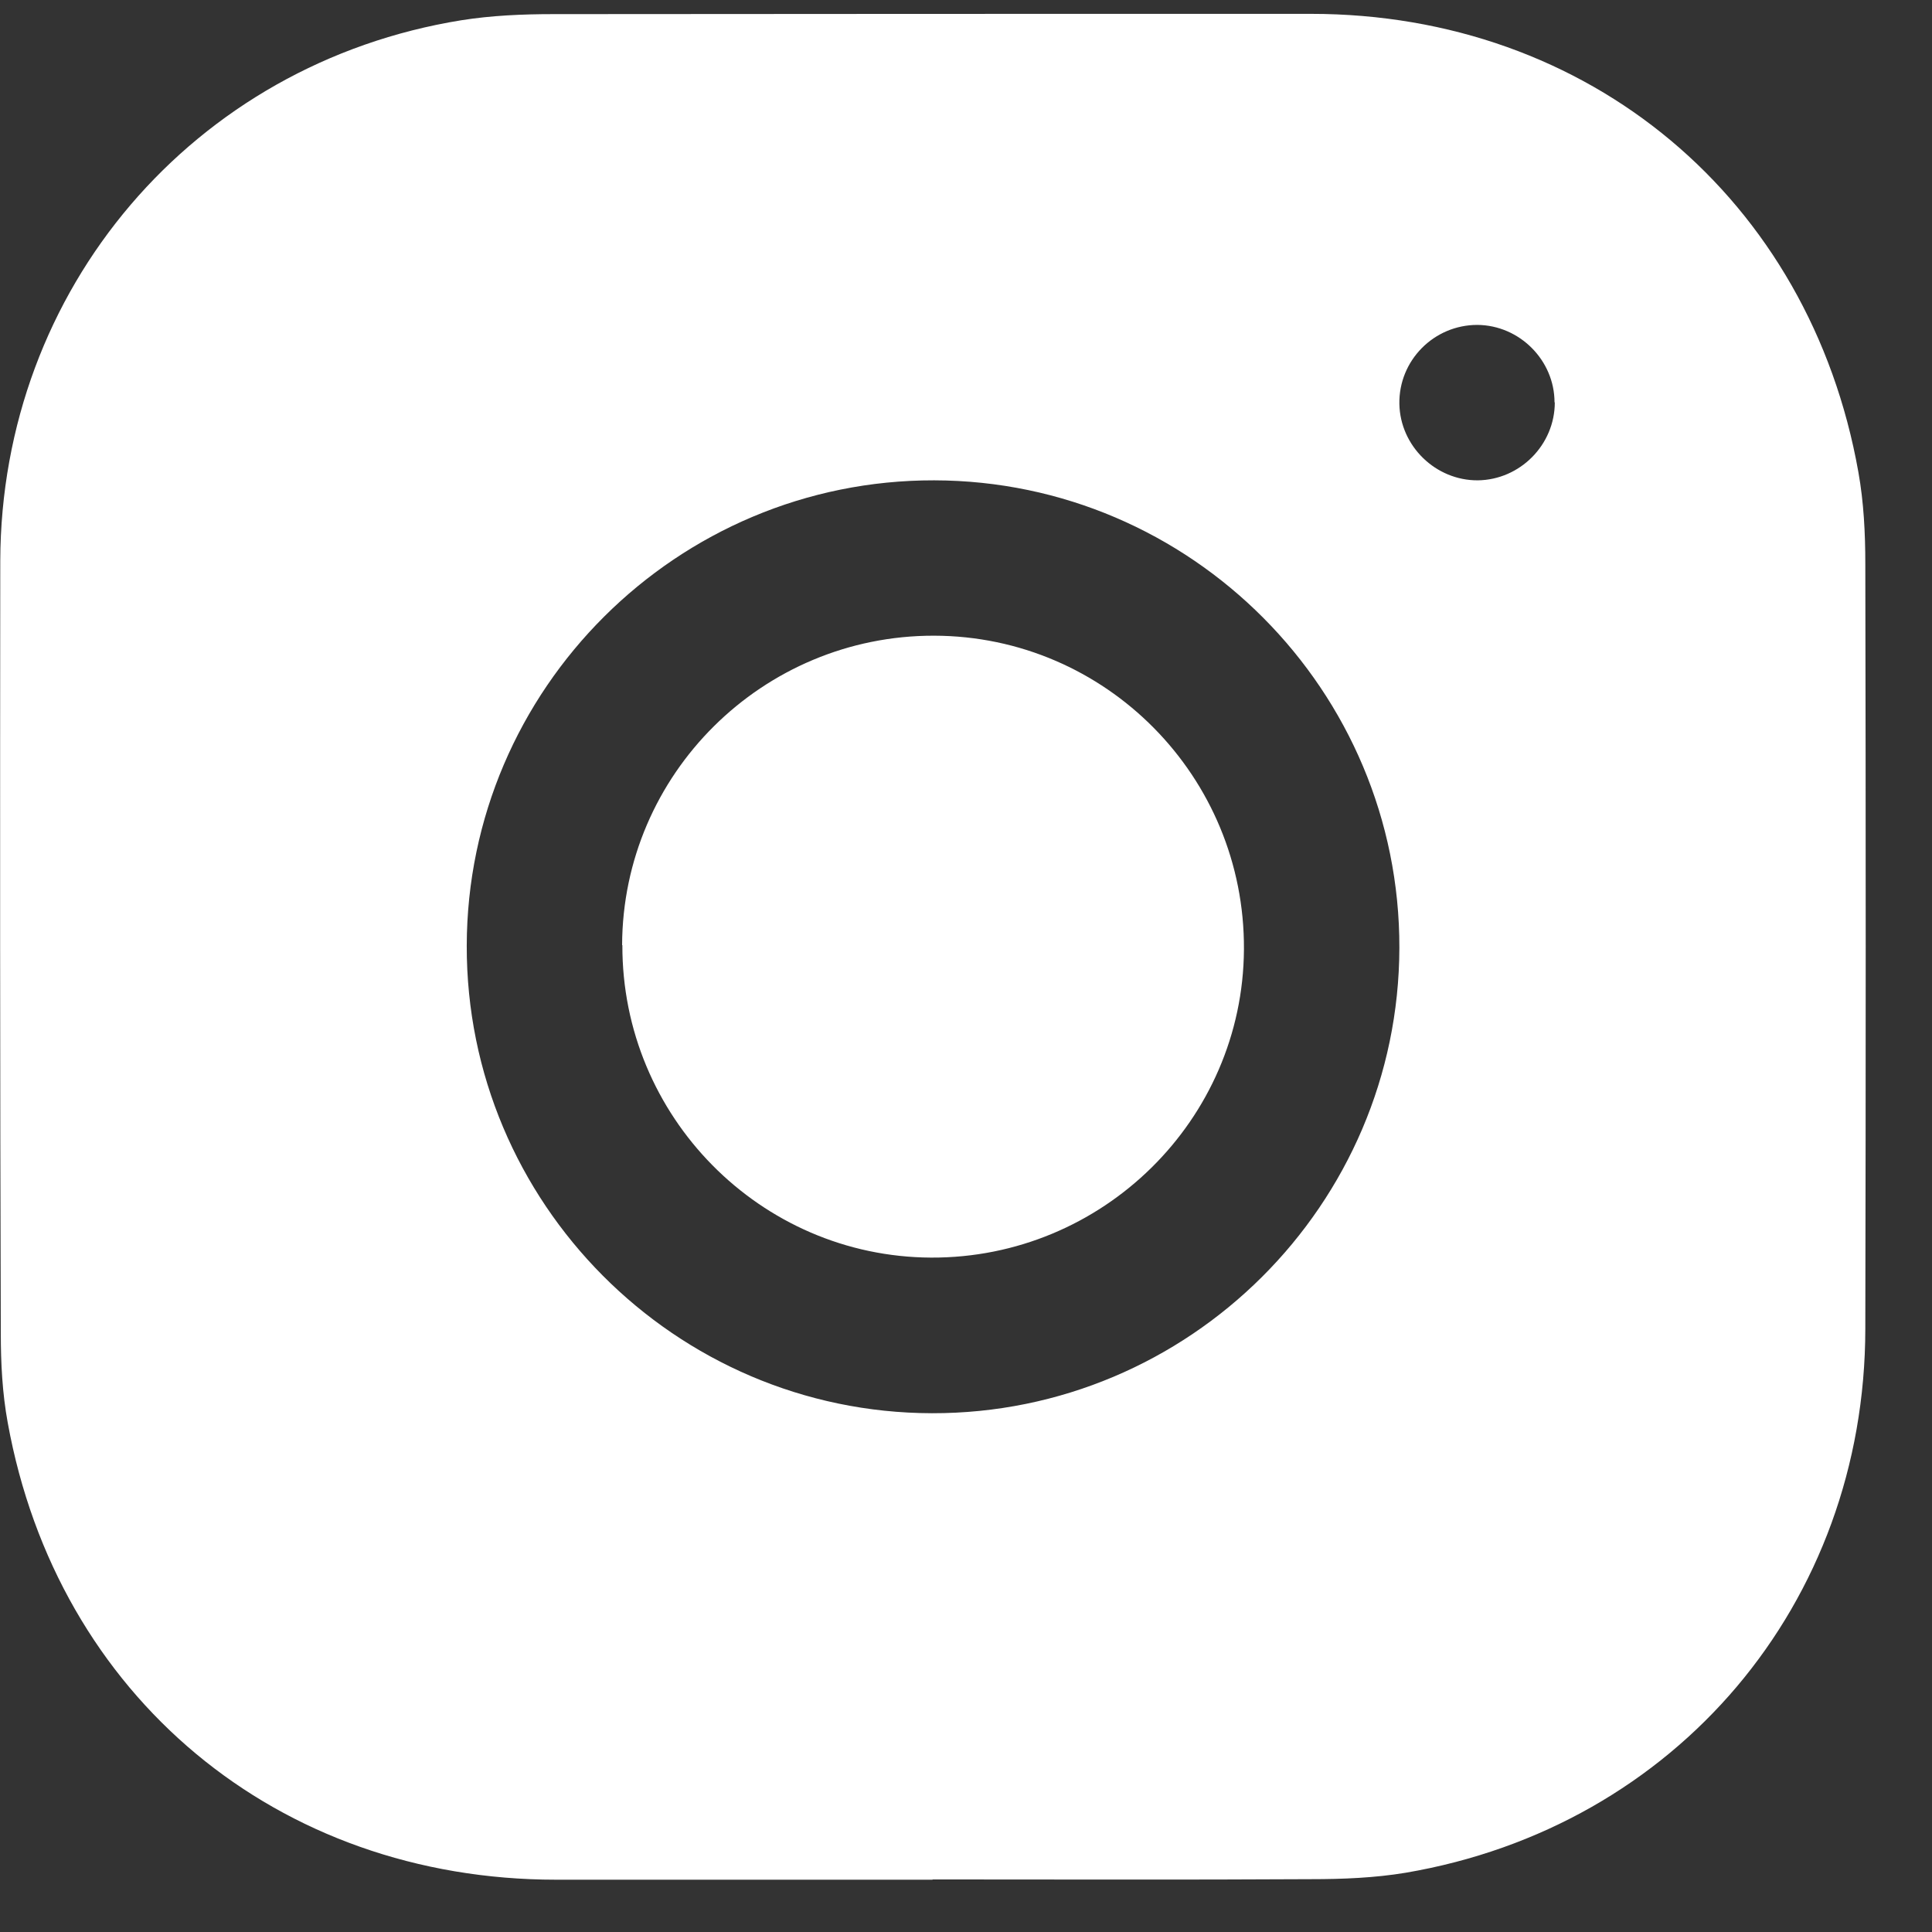 <svg width="29" height="29" viewBox="0 0 29 29" fill="none" xmlns="http://www.w3.org/2000/svg">
<rect x="0" y="0" width="29" height="29" fill="#333333" stroke="none"/>
<g clip-path="url(#clip0_525_694)">
<path d="M14 28.215C12.116 28.215 10.232 28.215 8.349 28.215C4.167 28.215 0.86 25.464 0.116 21.355C0.035 20.914 0.012 20.461 0.012 20.012C0 16.149 0 12.282 0.004 8.419C0.016 4.34 2.901 0.953 6.925 0.304C7.378 0.232 7.846 0.212 8.306 0.212C12.097 0.208 15.887 0.208 19.678 0.208C23.852 0.208 27.166 2.982 27.895 7.087C27.976 7.54 27.999 8.004 27.999 8.465C28.007 12.293 28.007 16.122 27.999 19.947C27.995 24.071 25.16 27.421 21.097 28.111C20.633 28.188 20.153 28.207 19.681 28.207C17.786 28.218 15.891 28.211 13.996 28.211L14 28.215ZM7.006 14.196C6.998 18.056 10.136 21.205 13.988 21.213C17.848 21.221 20.997 18.083 21.005 14.227C21.013 10.367 17.878 7.218 14.023 7.21C10.163 7.202 7.013 10.341 7.006 14.196ZM23.334 6.04C23.334 5.407 22.808 4.881 22.175 4.877C21.523 4.877 20.994 5.411 21.005 6.063C21.017 6.696 21.55 7.214 22.183 7.21C22.816 7.202 23.338 6.677 23.338 6.04H23.334Z" fill="#ffffff"/>
<path d="M9.338 14.188C9.346 11.622 11.444 9.539 14.018 9.542C16.6 9.546 18.687 11.66 18.672 14.25C18.657 16.813 16.547 18.888 13.976 18.877C11.413 18.865 9.334 16.759 9.342 14.185L9.338 14.188Z" fill="#ffffff"/>
</g>
<defs>
<clipPath id="clip0_525_694">
<rect width="28.006" height="28.01" fill="white" transform="translate(0 0.208)"/>
</clipPath>
</defs>
</svg>
